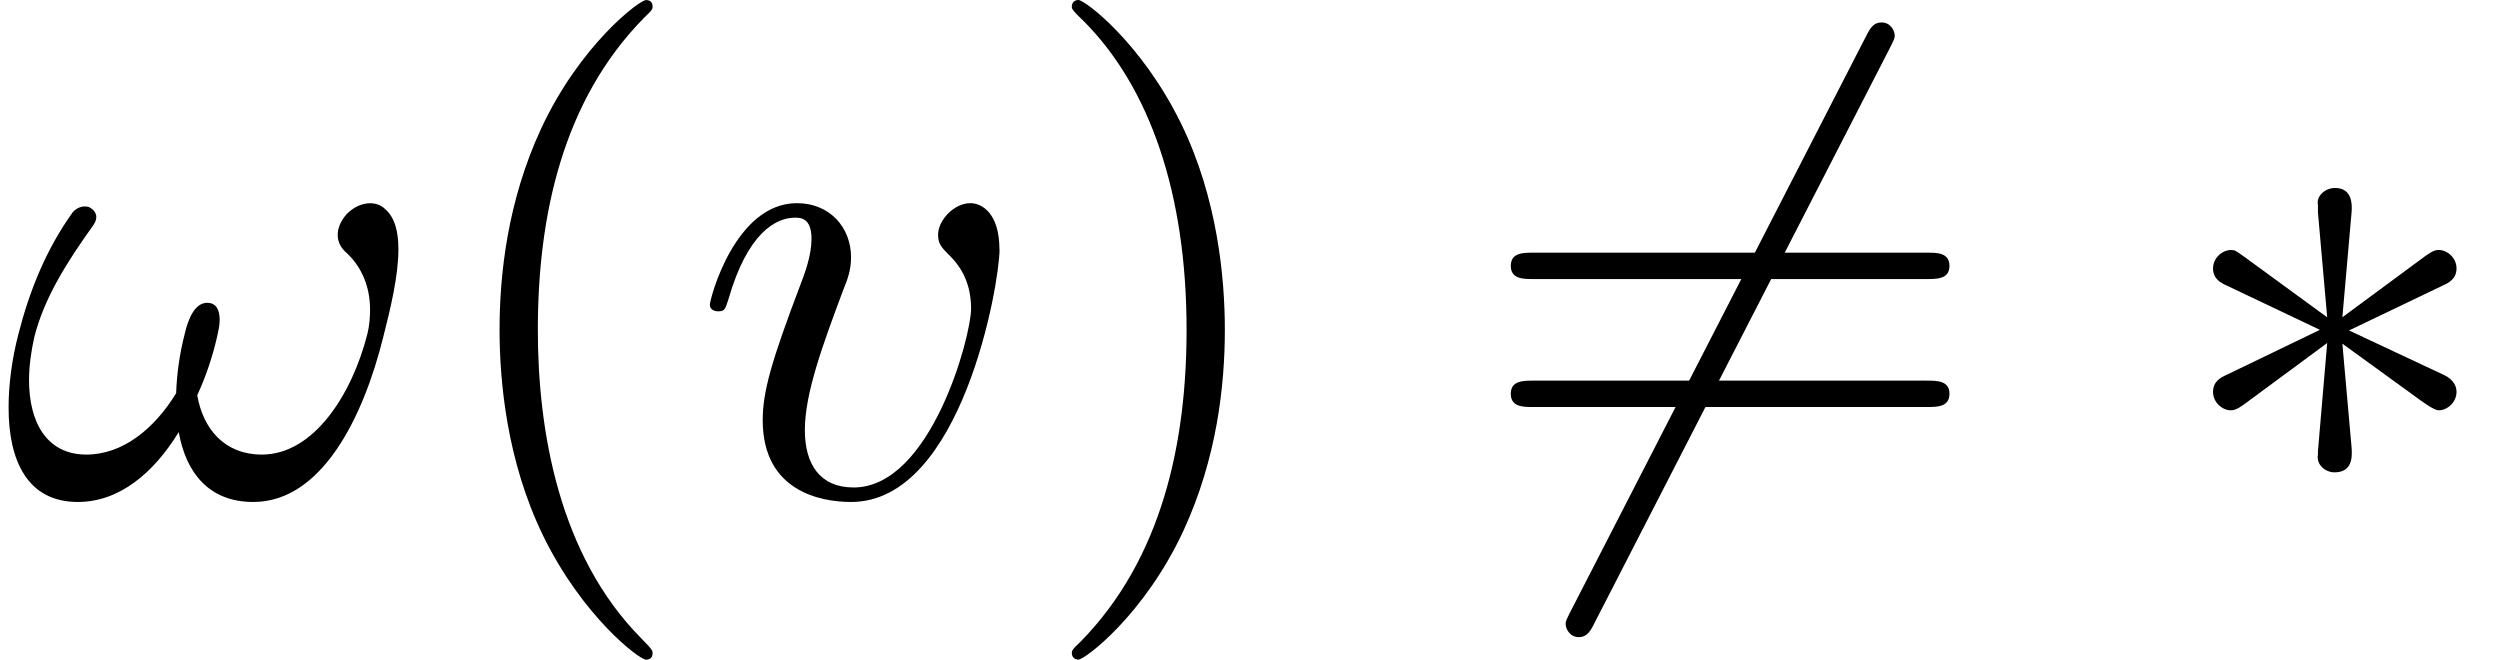 <?xml version='1.0' encoding='UTF-8'?>
<!-- This file was generated by dvisvgm 3.2.2 -->
<svg version='1.1' xmlns='http://www.w3.org/2000/svg' xmlns:xlink='http://www.w3.org/1999/xlink' width='41.346pt' height='10.909pt' viewBox='0 -8.182 41.346 10.909'>
<defs>
<path id='g19-3' d='m4.735-1.702c0-.087-.044-.196-.196-.273l-1.582-.742l1.549-.742c.098-.044 .229-.109 .229-.284s-.153-.305-.295-.305c-.044 0-.098 .011-.218 .098l-1.375 1.015l.153-1.745c.011-.142 0-.393-.273-.393c-.175 0-.316 .142-.284 .284v.12l.153 1.735l-1.375-1.004c-.142-.098-.142-.109-.218-.109c-.142 0-.295 .131-.295 .305s.131 .24 .229 .284l1.538 .731l-1.538 .742c-.098 .044-.229 .109-.229 .284s.153 .305 .295 .305c.044 0 .098-.011 .218-.098l1.375-1.015l-.153 1.789v.055c-.033 .164 .12 .295 .273 .295c.295 0 .295-.251 .284-.404l-.153-1.724l1.189 .862c.131 .098 .327 .24 .404 .24c.142 0 .295-.131 .295-.305z'/>
<path id='g19-54' d='m6.96-7.593c0-.076-.065-.218-.218-.218c-.109 0-.175 .065-.24 .196l-4.909 9.556c-.065 .131-.076 .153-.076 .196c0 .076 .065 .218 .218 .218c.109 0 .175-.065 .24-.196l4.909-9.556c.065-.131 .076-.153 .076-.196z'/>
<path id='g25-40' d='m3.611 2.618c0-.033 0-.055-.185-.24c-1.364-1.375-1.713-3.436-1.713-5.105c0-1.898 .415-3.796 1.756-5.16c.142-.131 .142-.153 .142-.185c0-.076-.044-.109-.109-.109c-.109 0-1.091 .742-1.735 2.127c-.556 1.2-.687 2.411-.687 3.327c0 .851 .12 2.171 .72 3.404c.655 1.342 1.593 2.051 1.702 2.051c.065 0 .109-.033 .109-.109z'/>
<path id='g25-41' d='m3.153-2.727c0-.851-.12-2.171-.72-3.404c-.655-1.342-1.593-2.051-1.702-2.051c-.065 0-.109 .044-.109 .109c0 .033 0 .055 .207 .251c1.069 1.08 1.691 2.815 1.691 5.095c0 1.865-.404 3.785-1.756 5.16c-.142 .131-.142 .153-.142 .185c0 .065 .044 .109 .109 .109c.109 0 1.091-.742 1.735-2.127c.556-1.2 .687-2.411 .687-3.327z'/>
<path id='g25-61' d='m7.865-3.785c0-.218-.207-.218-.36-.218h-6.535c-.153 0-.36 0-.36 .218s.207 .218 .371 .218h6.513c.164 0 .371 0 .371-.218zm0 2.116c0-.218-.207-.218-.371-.218h-6.513c-.164 0-.371 0-.371 .218s.207 .218 .36 .218h6.535c.153 0 .36 0 .36-.218z'/>
<path id='g22-33' d='m6.338-2.607c.12-.469 .251-1.015 .251-1.451c0-.284-.055-.524-.218-.665c-.065-.065-.153-.098-.251-.098c-.131 0-.273 .065-.382 .175c-.098 .109-.153 .229-.153 .349c0 .109 .044 .196 .12 .273c.273 .24 .415 .578 .415 .96c0 .131-.011 .273-.044 .404c-.251 .993-.884 1.996-1.745 1.996c-.611 0-.971-.415-1.069-.982c.142-.305 .251-.633 .327-.96c.022-.098 .044-.196 .044-.284c0-.164-.055-.284-.207-.284c-.207 0-.316 .273-.371 .513c-.087 .338-.131 .665-.142 .982c-.36 .589-.884 1.015-1.484 1.015c-.665 0-.949-.545-.949-1.233c0-.218 .033-.469 .087-.709c.164-.655 .556-1.265 .971-1.844c.033-.044 .055-.098 .055-.142c0-.065-.044-.12-.098-.153c-.033-.022-.065-.022-.098-.022c-.065 0-.142 .033-.196 .098c-.447 .622-.72 1.32-.895 2.007c-.109 .415-.164 .84-.164 1.222c0 .884 .316 1.56 1.145 1.56c.687 0 1.255-.48 1.669-1.156c.12 .676 .502 1.156 1.233 1.156c1.135 0 1.822-1.407 2.149-2.727z'/>
<path id='g22-118' d='m5.105-4.058c0-.589-.284-.764-.48-.764c-.273 0-.535 .284-.535 .524c0 .142 .055 .207 .175 .327c.229 .218 .371 .502 .371 .895c0 .458-.665 2.956-1.942 2.956c-.556 0-.807-.382-.807-.949c0-.611 .295-1.407 .633-2.313c.076-.185 .131-.338 .131-.545c0-.491-.349-.895-.895-.895c-1.025 0-1.44 1.582-1.44 1.68c0 .109 .131 .109 .131 .109c.109 0 .12-.022 .175-.196c.316-1.102 .785-1.353 1.102-1.353c.087 0 .273 0 .273 .349c0 .273-.109 .567-.185 .764c-.48 1.265-.622 1.767-.622 2.236c0 1.178 .96 1.353 1.462 1.353c1.833 0 2.455-3.611 2.455-4.178z'/>
</defs>
<g id='page237'>
<use x='0' y='0' xlink:href='#g22-33'/>
<use x='7.182' y='0' xlink:href='#g25-40'/>
<use x='11.424' y='0' xlink:href='#g22-118'/>
<use x='17.104' y='0' xlink:href='#g25-41'/>
<use x='24.376' y='0' xlink:href='#g19-54'/>
<use x='24.376' y='0' xlink:href='#g25-61'/>
<use x='35.892' y='0' xlink:href='#g19-3'/>
</g>
</svg>